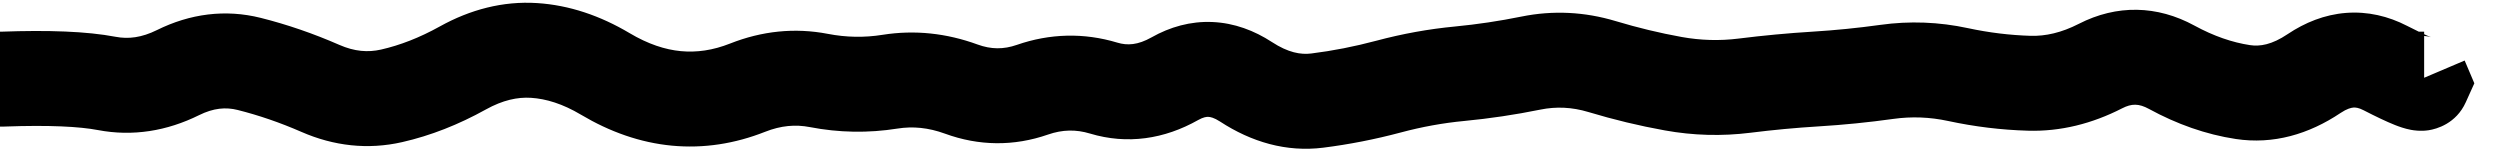 <?xml version="1.0" encoding="utf-8"?>
<svg xmlns="http://www.w3.org/2000/svg" fill="none" height="100%" overflow="visible" preserveAspectRatio="none" style="display: block;" viewBox="0 0 79 5" width="100%">
<path d="M0.1 2.5V4H0.127L0.154 3.999L0.1 2.5ZM10.125 2.793L9.525 4.168L10.125 2.793ZM50.625 2.104L50.193 3.54L50.625 2.104ZM64.125 2.631L64.081 4.13L64.125 2.631ZM76.552 2.614L77.919 3.23L78.189 2.632L77.932 2.028L76.552 2.614ZM76.503 2.5V1H74.236L75.122 3.087L76.503 2.5ZM0 2.5V4H0.1V2.5V1H0V2.5ZM0.1 2.5L0.154 3.999C1.555 3.948 2.512 3.999 3.094 4.11L3.375 2.636L3.656 1.163C2.738 0.988 1.512 0.948 0.046 1.001L0.1 2.5ZM3.375 2.636L3.094 4.11C4.196 4.32 5.277 4.14 6.29 3.639L5.625 2.294L4.96 0.95C4.473 1.191 4.054 1.239 3.656 1.163L3.375 2.636ZM5.625 2.294L6.29 3.639C6.749 3.412 7.135 3.381 7.51 3.475L7.875 2.02L8.24 0.565C7.115 0.283 6.001 0.435 4.96 0.95L5.625 2.294ZM7.875 2.02L7.51 3.475C8.175 3.642 8.846 3.872 9.525 4.168L10.125 2.793L10.725 1.419C9.904 1.06 9.075 0.775 8.24 0.565L7.875 2.02ZM10.125 2.793L9.525 4.168C10.549 4.615 11.625 4.738 12.708 4.491L12.375 3.029L12.042 1.566C11.625 1.661 11.201 1.627 10.725 1.419L10.125 2.793ZM12.375 3.029L12.708 4.491C13.611 4.286 14.493 3.937 15.354 3.459L14.625 2.148L13.896 0.837C13.257 1.192 12.639 1.43 12.042 1.566L12.375 3.029ZM14.625 2.148L15.354 3.459C15.889 3.162 16.355 3.064 16.78 3.091L16.875 1.594L16.97 0.097C15.895 0.029 14.861 0.301 13.896 0.837L14.625 2.148ZM16.875 1.594L16.78 3.091C17.257 3.122 17.78 3.28 18.358 3.624L19.125 2.335L19.892 1.045C18.97 0.498 17.993 0.162 16.97 0.097L16.875 1.594ZM19.125 2.335L18.358 3.624C19.269 4.166 20.231 4.508 21.235 4.603L21.375 3.109L21.515 1.616C21.019 1.569 20.481 1.396 19.892 1.045L19.125 2.335ZM21.375 3.109L21.235 4.603C22.236 4.697 23.223 4.542 24.177 4.165L23.625 2.77L23.073 1.375C22.527 1.591 22.014 1.663 21.515 1.616L21.375 3.109ZM23.625 2.77L24.177 4.165C24.677 3.967 25.137 3.928 25.59 4.016L25.875 2.543L26.16 1.07C25.113 0.868 24.073 0.98 23.073 1.375L23.625 2.77ZM25.875 2.543L25.59 4.016C26.511 4.194 27.436 4.21 28.36 4.063L28.125 2.582L27.89 1.1C27.314 1.192 26.739 1.182 26.16 1.07L25.875 2.543ZM28.125 2.582L28.36 4.063C28.845 3.986 29.337 4.032 29.86 4.223L30.375 2.815L30.89 1.406C29.913 1.049 28.905 0.939 27.89 1.1L28.125 2.582ZM30.375 2.815L29.86 4.223C30.933 4.616 32.038 4.627 33.117 4.252L32.625 2.835L32.133 1.418C31.712 1.565 31.317 1.562 30.89 1.406L30.375 2.815ZM32.625 2.835L33.117 4.252C33.573 4.094 33.999 4.086 34.443 4.22L34.875 2.783L35.307 1.347C34.251 1.029 33.177 1.056 32.133 1.418L32.625 2.835ZM34.875 2.783L34.443 4.22C35.625 4.576 36.796 4.395 37.862 3.793L37.125 2.487L36.388 1.181C35.954 1.425 35.625 1.443 35.307 1.347L34.875 2.783ZM37.125 2.487L37.862 3.793C38.03 3.699 38.129 3.69 38.184 3.693C38.243 3.695 38.362 3.716 38.555 3.842L39.375 2.586L40.195 1.33C39.638 0.967 39.007 0.726 38.316 0.696C37.621 0.665 36.97 0.852 36.388 1.181L37.125 2.487ZM39.375 2.586L38.555 3.842C39.545 4.488 40.647 4.813 41.812 4.667L41.625 3.179L41.438 1.69C41.103 1.733 40.705 1.663 40.195 1.33L39.375 2.586ZM41.625 3.179L41.812 4.667C42.631 4.564 43.448 4.404 44.262 4.187L43.875 2.737L43.488 1.288C42.802 1.471 42.119 1.605 41.438 1.69L41.625 3.179ZM43.875 2.737L44.262 4.187C44.934 4.007 45.602 3.886 46.267 3.823L46.125 2.33L45.983 0.837C45.148 0.916 44.316 1.067 43.488 1.288L43.875 2.737ZM46.125 2.33L46.267 3.823C47.071 3.746 47.873 3.627 48.674 3.464L48.375 1.994L48.076 0.524C47.377 0.666 46.679 0.77 45.983 0.837L46.125 2.33ZM48.375 1.994L48.674 3.464C49.175 3.362 49.674 3.384 50.193 3.54L50.625 2.104L51.057 0.667C50.076 0.372 49.075 0.321 48.076 0.524L48.375 1.994ZM50.625 2.104L50.193 3.54C50.996 3.782 51.801 3.976 52.609 4.121L52.875 2.645L53.141 1.169C52.449 1.044 51.754 0.877 51.057 0.667L50.625 2.104ZM52.875 2.645L52.609 4.121C53.507 4.283 54.41 4.308 55.312 4.195L55.125 2.707L54.938 1.219C54.34 1.294 53.743 1.277 53.141 1.169L52.875 2.645ZM55.125 2.707L55.312 4.195C56.03 4.105 56.749 4.038 57.467 3.994L57.375 2.497L57.283 1C56.501 1.048 55.72 1.121 54.938 1.219L55.125 2.707ZM57.375 2.497L57.467 3.994C58.256 3.946 59.044 3.867 59.832 3.757L59.625 2.271L59.418 0.786C58.706 0.885 57.994 0.956 57.283 1L57.375 2.497ZM59.625 2.271L59.832 3.757C60.406 3.677 60.979 3.698 61.56 3.823L61.875 2.356L62.19 0.89C61.271 0.692 60.344 0.657 59.418 0.786L59.625 2.271ZM61.875 2.356L61.56 3.823C62.397 4.003 63.238 4.106 64.081 4.13L64.125 2.631L64.169 1.132C63.512 1.112 62.853 1.032 62.19 0.89L61.875 2.356ZM64.125 2.631L64.081 4.13C65.113 4.161 66.112 3.908 67.059 3.423L66.375 2.088L65.691 0.753C65.138 1.036 64.637 1.145 64.169 1.132L64.125 2.631ZM66.375 2.088L67.059 3.423C67.36 3.269 67.585 3.267 67.907 3.442L68.625 2.125L69.343 0.808C68.165 0.166 66.89 0.139 65.691 0.753L66.375 2.088ZM68.625 2.125L67.907 3.442C68.791 3.924 69.707 4.249 70.65 4.392L70.875 2.909L71.1 1.426C70.543 1.341 69.959 1.144 69.343 0.808L68.625 2.125ZM70.875 2.909L70.65 4.392C71.839 4.572 72.962 4.24 73.961 3.57L73.125 2.325L72.289 1.079C71.788 1.416 71.411 1.473 71.1 1.426L70.875 2.909ZM73.125 2.325L73.961 3.57C74.164 3.434 74.296 3.405 74.367 3.399C74.431 3.394 74.53 3.401 74.688 3.483L75.375 2.149L76.062 0.816C75.47 0.511 74.819 0.355 74.133 0.408C73.454 0.461 72.836 0.713 72.289 1.079L73.125 2.325ZM75.375 2.149L74.688 3.483C75.073 3.681 75.412 3.844 75.68 3.95C75.801 3.998 75.986 4.066 76.186 4.103C76.275 4.119 76.486 4.154 76.742 4.116C76.995 4.078 77.614 3.908 77.919 3.23L76.552 2.614L75.184 1.998C75.481 1.339 76.08 1.181 76.302 1.148C76.527 1.115 76.696 1.147 76.731 1.153C76.825 1.17 76.858 1.19 76.783 1.16C76.659 1.111 76.427 1.004 76.062 0.816L75.375 2.149ZM76.552 2.614L77.932 2.028L77.883 1.913L76.503 2.5L75.122 3.087L75.171 3.201L76.552 2.614ZM76.503 2.5V4H76.603V2.5V1H76.503V2.5Z" fill="black" id="Line 1"/>
</svg>